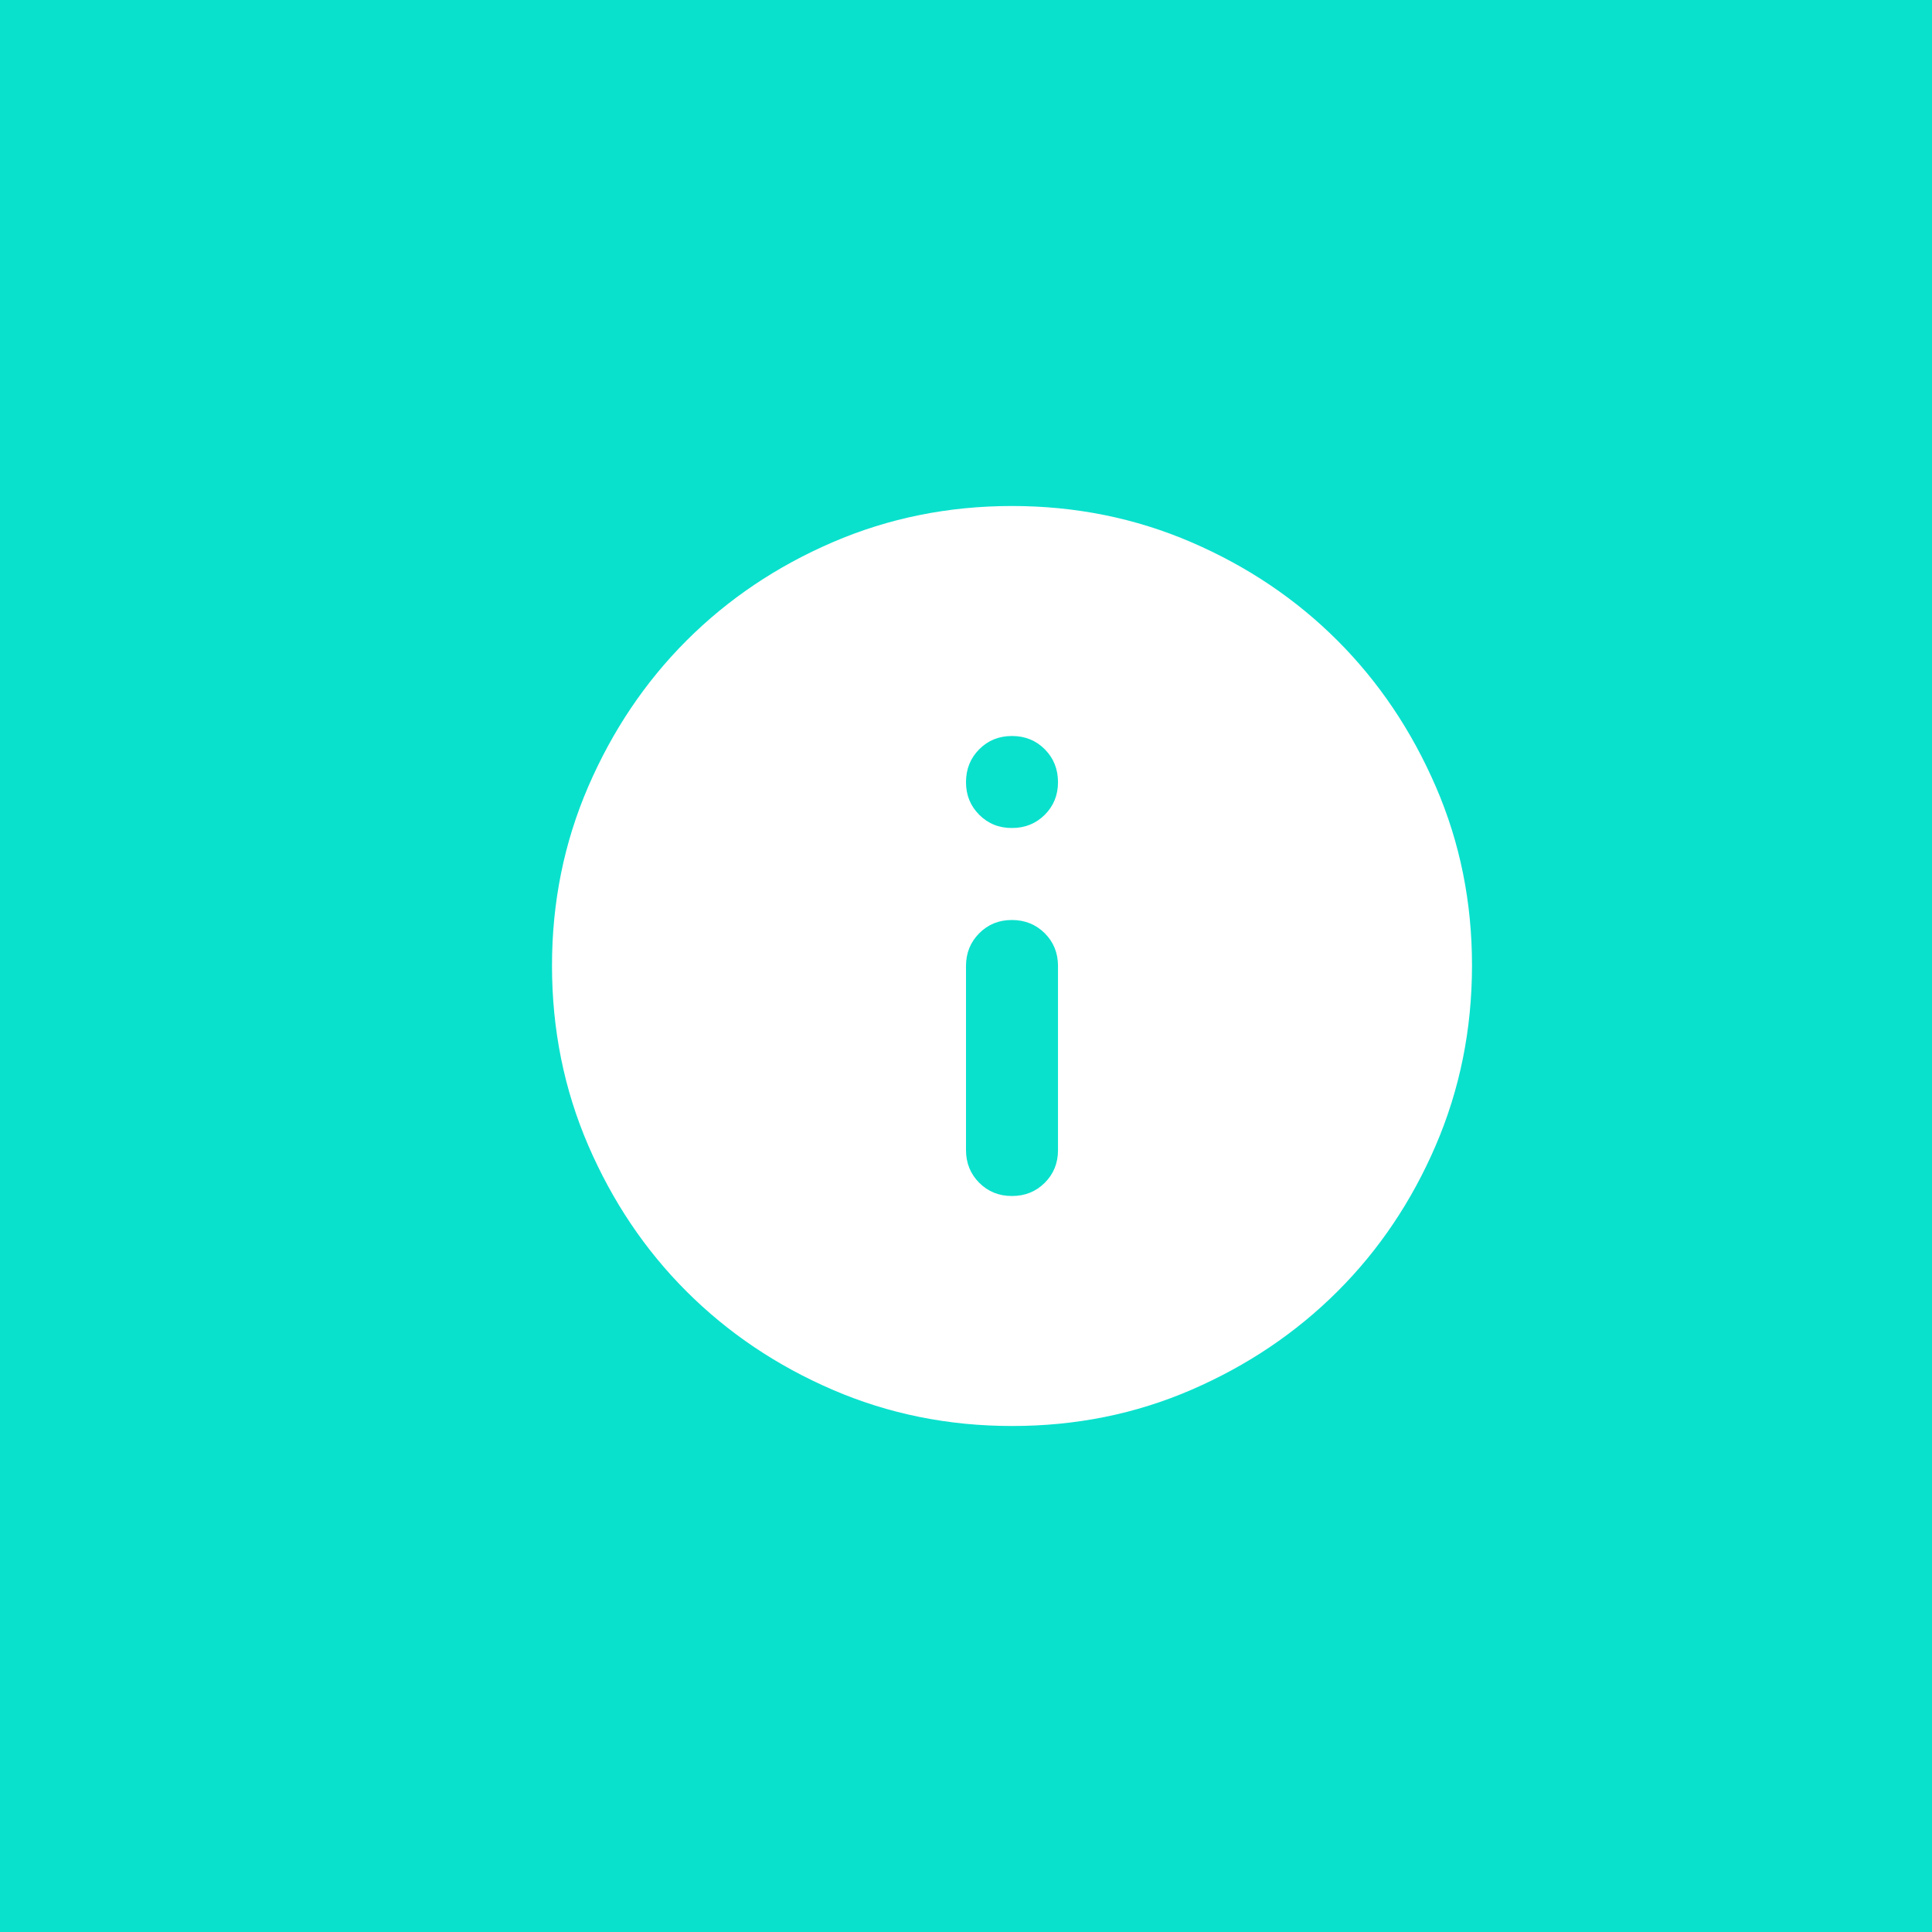 <svg width="42" height="42" viewBox="0 0 42 42" fill="none" xmlns="http://www.w3.org/2000/svg">
<rect width="42" height="42" fill="#09E1CD"/>
<path d="M22 26C22.283 26 22.521 25.904 22.713 25.712C22.905 25.52 23.001 25.283 23 25V21C23 20.717 22.904 20.479 22.712 20.288C22.52 20.097 22.283 20.001 22 20C21.717 19.999 21.48 20.095 21.288 20.288C21.096 20.481 21 20.718 21 21V25C21 25.283 21.096 25.521 21.288 25.713C21.48 25.905 21.717 26.001 22 26ZM22 18C22.283 18 22.521 17.904 22.713 17.712C22.905 17.52 23.001 17.283 23 17C22.999 16.717 22.903 16.48 22.712 16.288C22.521 16.096 22.283 16 22 16C21.717 16 21.479 16.096 21.288 16.288C21.097 16.48 21.001 16.717 21 17C20.999 17.283 21.095 17.52 21.288 17.713C21.481 17.906 21.718 18.001 22 18ZM22 31C20.617 31 19.317 30.737 18.1 30.212C16.883 29.687 15.825 28.974 14.925 28.075C14.025 27.176 13.313 26.117 12.788 24.9C12.263 23.683 12.001 22.383 12 21C11.999 19.617 12.262 18.317 12.788 17.1C13.314 15.883 14.026 14.824 14.925 13.925C15.824 13.026 16.882 12.313 18.1 11.788C19.318 11.263 20.618 11 22 11C23.382 11 24.682 11.263 25.9 11.788C27.118 12.313 28.176 13.026 29.075 13.925C29.974 14.824 30.686 15.883 31.213 17.1C31.74 18.317 32.002 19.617 32 21C31.998 22.383 31.735 23.683 31.212 24.9C30.689 26.117 29.976 27.176 29.075 28.075C28.174 28.974 27.115 29.687 25.9 30.213C24.685 30.739 23.385 31.001 22 31Z" fill="white"/>
</svg>
